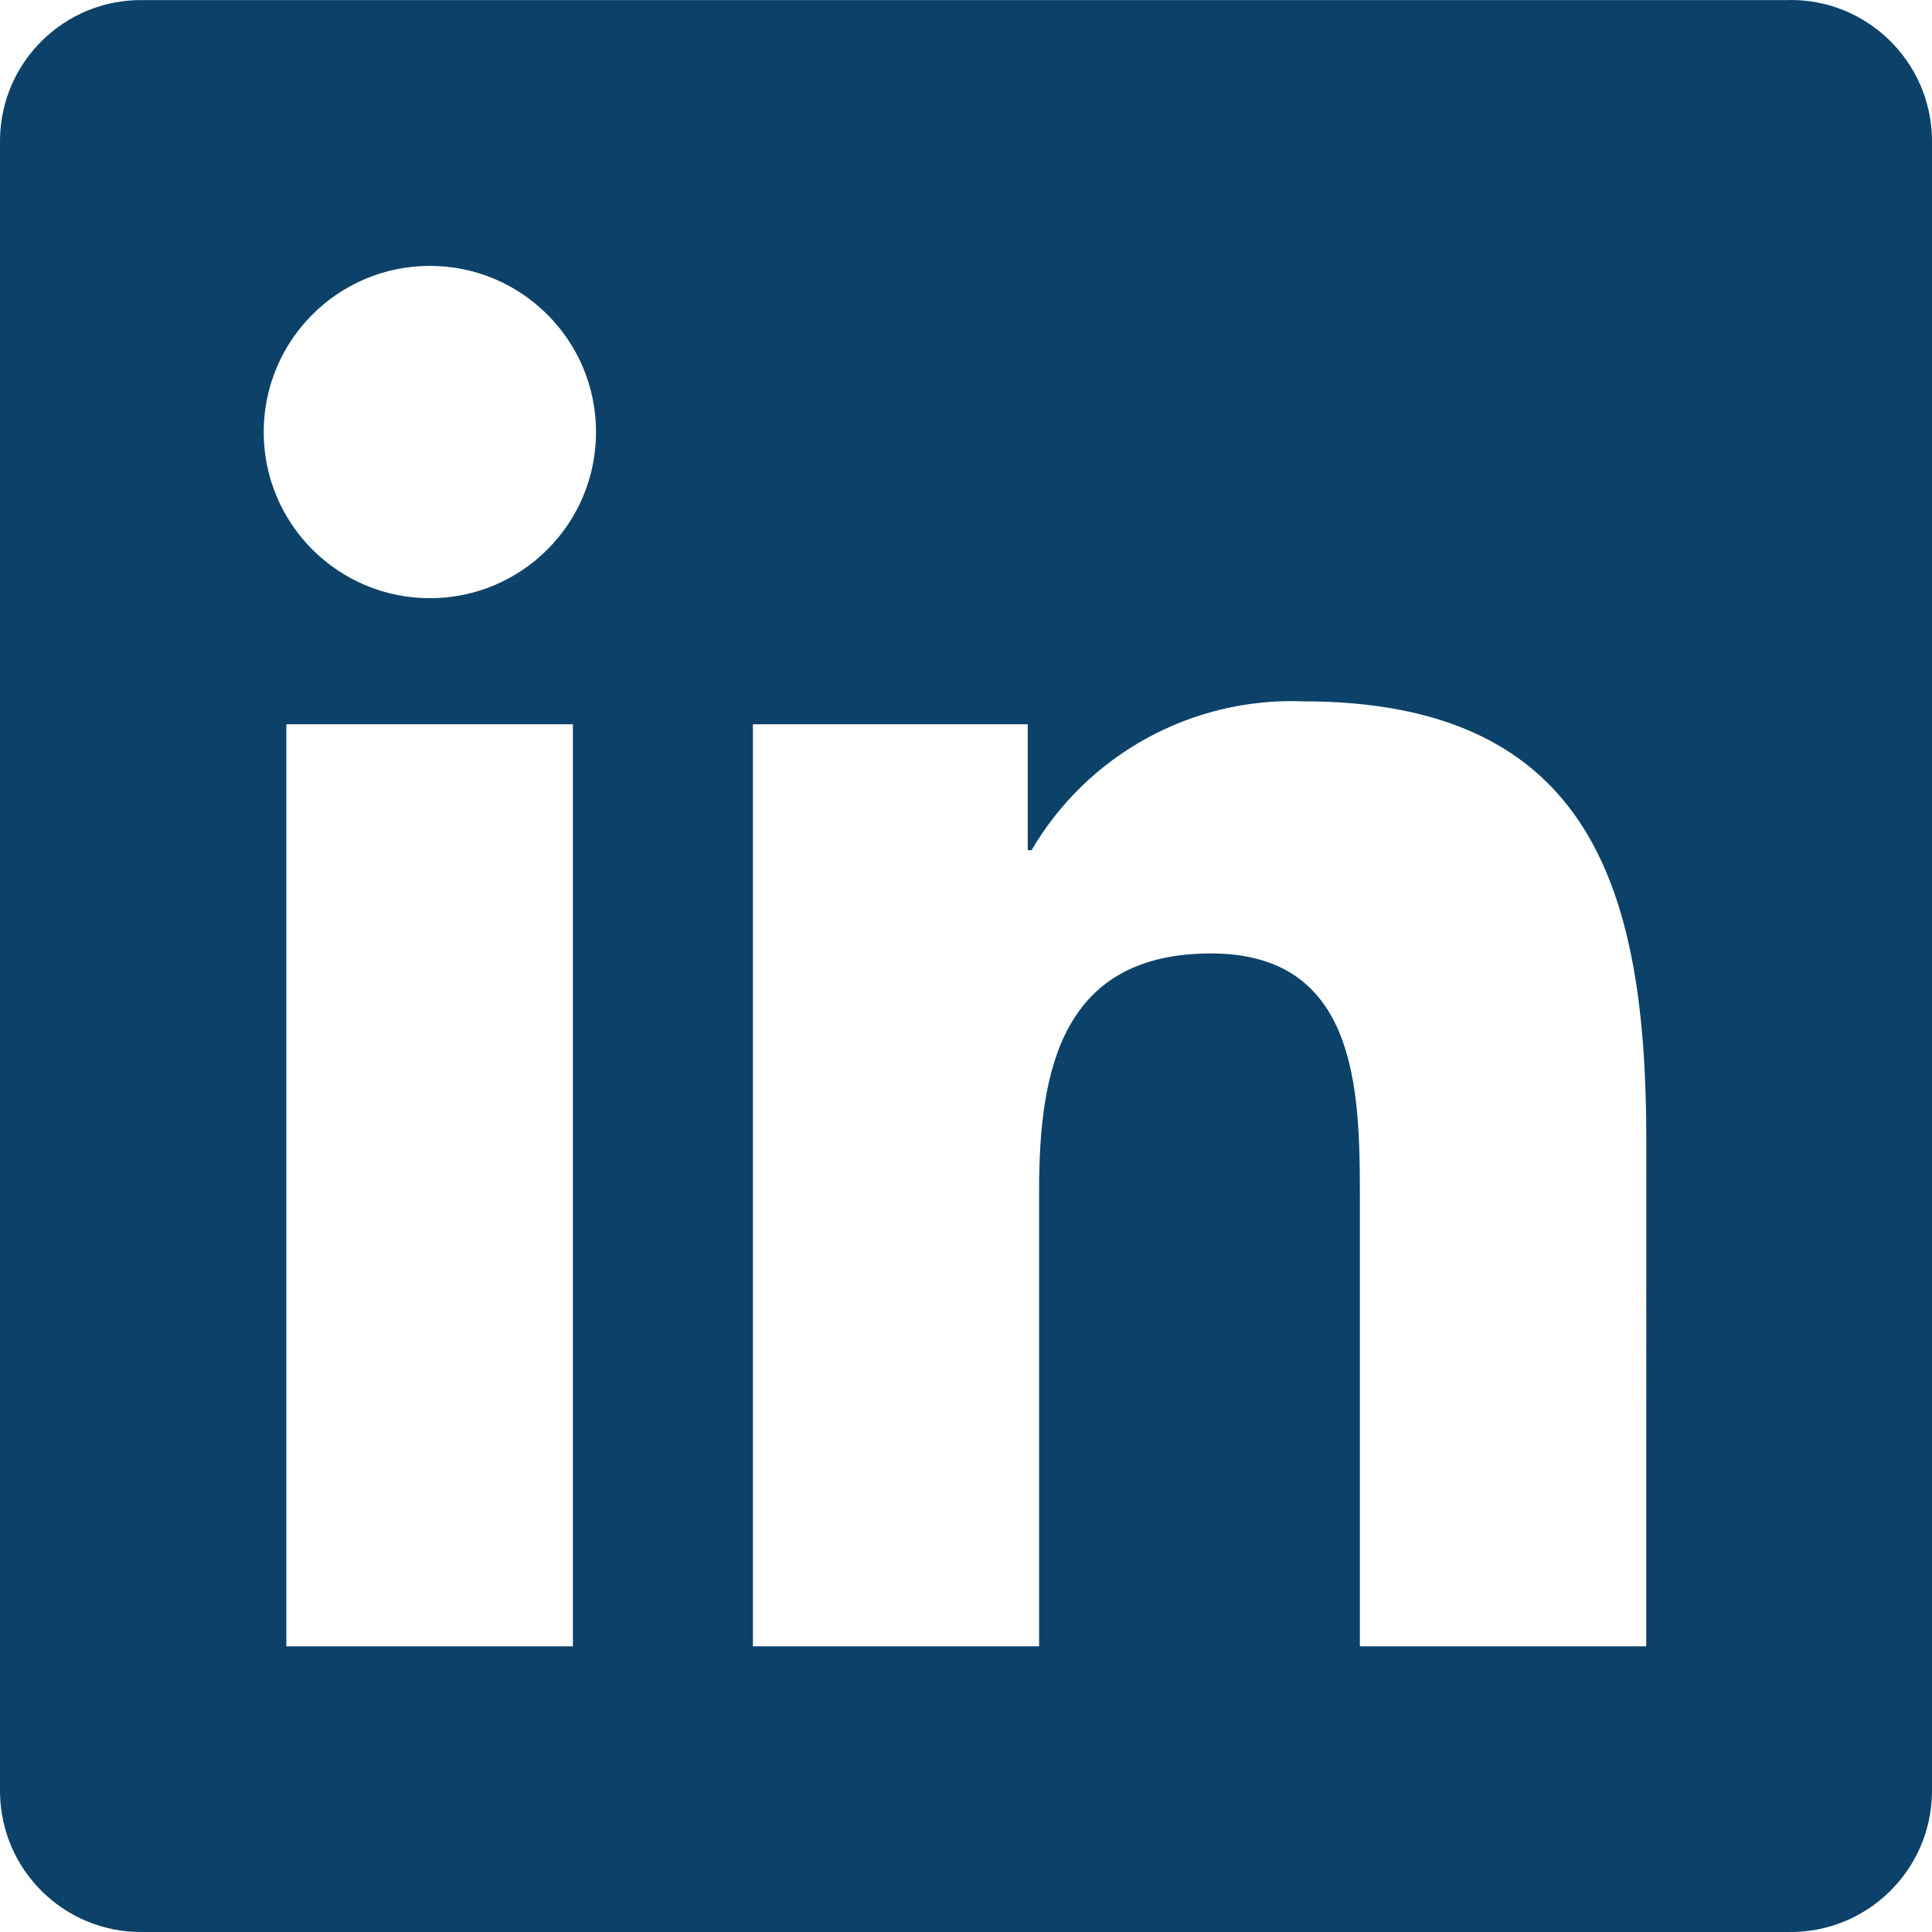 <svg width="24" height="24" viewBox="0 0 24 24" fill="none" xmlns="http://www.w3.org/2000/svg">
<path d="M20.45 20.451H16.893V14.881C16.893 13.553 16.87 11.844 15.044 11.844C13.191 11.844 12.908 13.29 12.908 14.785V20.451H9.353V8.997H12.767V10.562H12.814C13.511 9.372 14.805 8.661 16.183 8.712C19.787 8.712 20.451 11.083 20.451 14.167L20.45 20.451ZM5.34 7.431C4.2 7.431 3.276 6.507 3.276 5.367C3.276 4.227 4.2 3.303 5.34 3.303C6.48 3.303 7.404 4.227 7.404 5.367C7.404 6.507 6.48 7.431 5.34 7.431ZM7.117 20.451H3.557V8.997H7.117V20.451ZM22.222 0.001H1.77C0.804 -0.009 0.012 0.765 0 1.732V22.268C0.012 23.236 0.804 24.011 1.77 24H22.222C23.191 24.012 23.987 23.237 24 22.268V1.73C23.986 0.762 23.19 -0.013 22.222 0" fill="#0C4269"/>
</svg>
